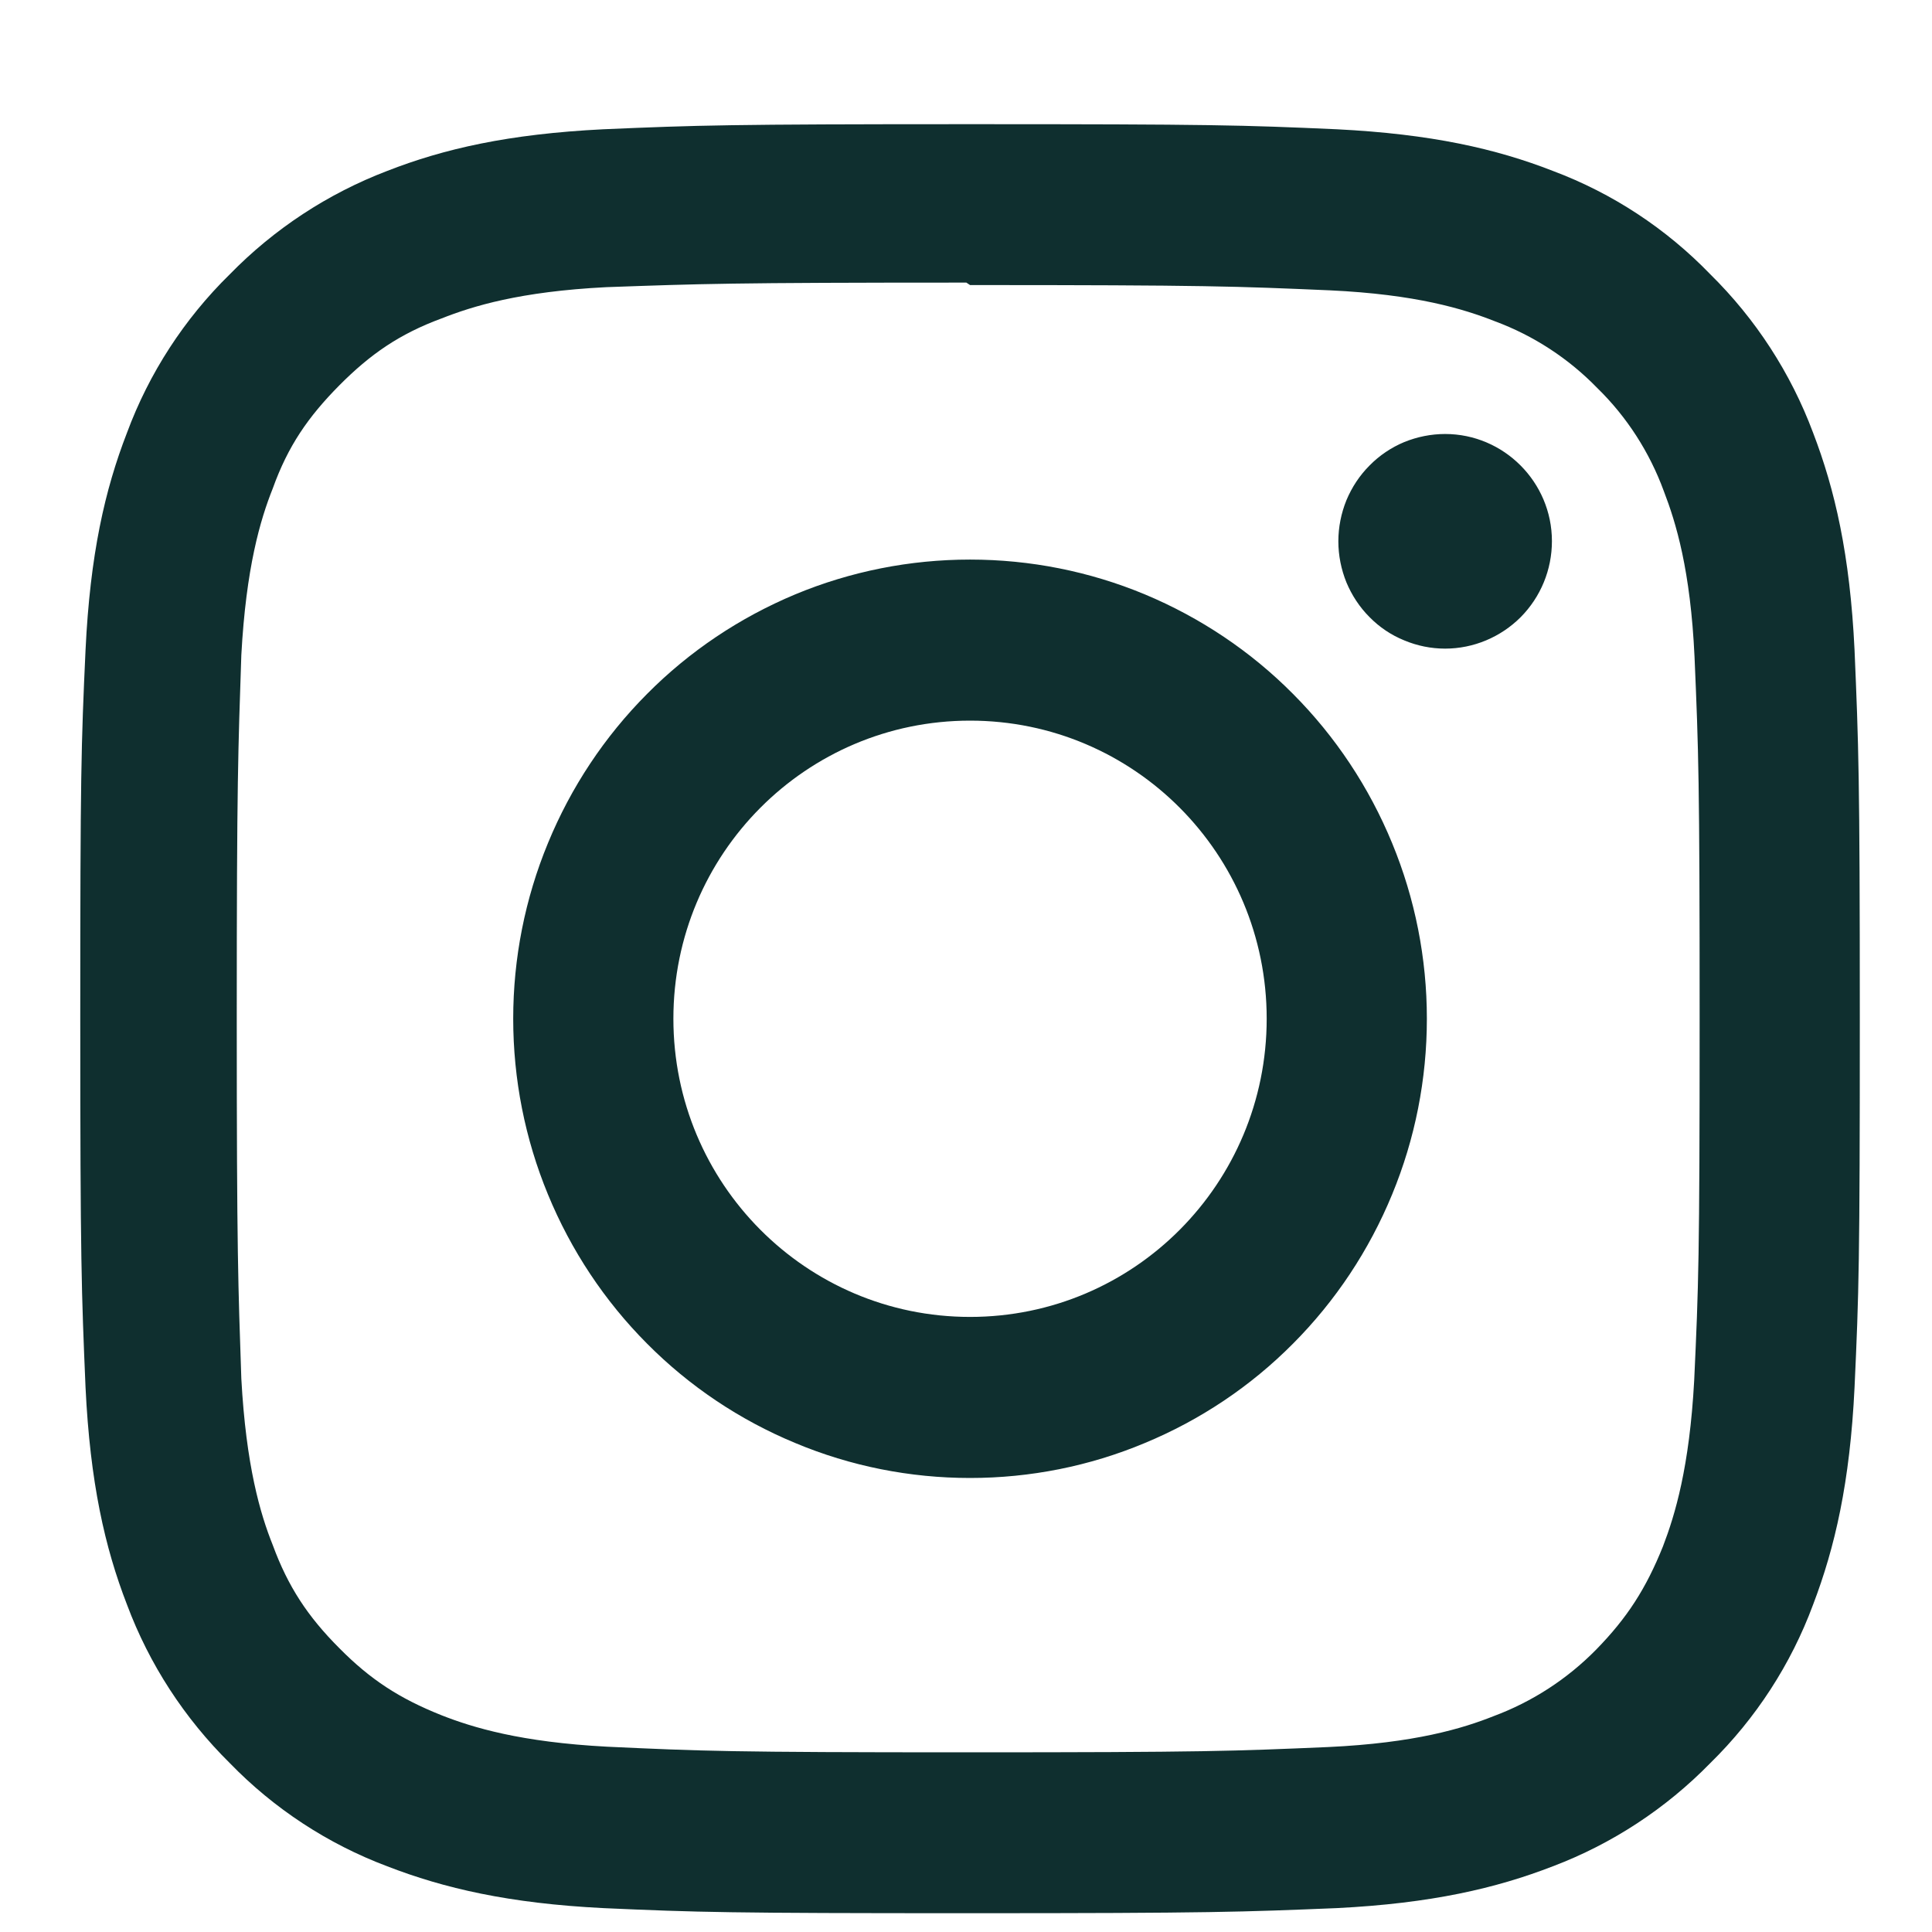 <?xml version="1.0" encoding="UTF-8"?>
<svg xmlns="http://www.w3.org/2000/svg" width="11" height="11" viewBox="0 0 11 11" fill="none">
  <path d="M5.523 0.707C4.146 0.707 3.974 0.713 3.435 0.736C2.894 0.763 2.528 0.847 2.205 0.973C1.867 1.102 1.561 1.303 1.308 1.562C1.049 1.816 0.849 2.124 0.723 2.464C0.597 2.789 0.513 3.157 0.487 3.701C0.462 4.243 0.457 4.415 0.457 5.8C0.457 7.184 0.464 7.357 0.487 7.899C0.513 8.441 0.597 8.811 0.723 9.136C0.85 9.476 1.05 9.783 1.308 10.038C1.56 10.298 1.867 10.499 2.205 10.626C2.528 10.751 2.896 10.837 3.435 10.864C3.975 10.888 4.146 10.893 5.523 10.893C6.9 10.893 7.072 10.886 7.611 10.864C8.15 10.837 8.518 10.751 8.841 10.626C9.179 10.498 9.485 10.297 9.738 10.038C9.997 9.784 10.197 9.476 10.323 9.136C10.447 8.811 10.533 8.441 10.559 7.899C10.584 7.357 10.589 7.184 10.589 5.8C10.589 4.415 10.582 4.243 10.559 3.701C10.533 3.158 10.447 2.787 10.323 2.464C10.196 2.124 9.996 1.816 9.738 1.562C9.486 1.301 9.18 1.1 8.841 0.973C8.518 0.847 8.15 0.763 7.611 0.736C7.071 0.712 6.9 0.707 5.523 0.707ZM5.523 1.623C6.875 1.623 7.037 1.63 7.571 1.653C8.064 1.676 8.333 1.759 8.511 1.829C8.732 1.911 8.931 2.041 9.095 2.21C9.263 2.374 9.392 2.575 9.473 2.796C9.542 2.975 9.625 3.245 9.648 3.741C9.671 4.278 9.677 4.441 9.677 5.8C9.677 7.16 9.671 7.322 9.646 7.86C9.619 8.355 9.537 8.625 9.468 8.805C9.372 9.044 9.265 9.211 9.088 9.392C8.923 9.56 8.724 9.689 8.504 9.771C8.328 9.841 8.056 9.924 7.561 9.947C7.023 9.97 6.865 9.977 5.509 9.977C4.153 9.977 3.995 9.97 3.457 9.945C2.964 9.919 2.692 9.836 2.514 9.766C2.273 9.67 2.108 9.562 1.932 9.384C1.753 9.205 1.64 9.034 1.553 8.797C1.482 8.62 1.401 8.346 1.374 7.849C1.356 7.315 1.348 7.149 1.348 5.793C1.348 4.436 1.356 4.27 1.374 3.73C1.401 3.232 1.482 2.959 1.553 2.781C1.64 2.539 1.754 2.374 1.932 2.194C2.108 2.017 2.273 1.902 2.514 1.813C2.692 1.743 2.958 1.66 3.452 1.635C3.99 1.616 4.148 1.609 5.502 1.609L5.523 1.623ZM5.523 3.186C5.181 3.186 4.843 3.253 4.528 3.384C4.212 3.516 3.925 3.708 3.684 3.951C3.442 4.194 3.251 4.482 3.12 4.8C2.989 5.117 2.922 5.457 2.922 5.8C2.922 6.144 2.989 6.484 3.12 6.801C3.251 7.119 3.442 7.407 3.684 7.65C3.925 7.893 4.212 8.085 4.528 8.216C4.843 8.348 5.181 8.415 5.523 8.415C5.865 8.415 6.203 8.348 6.518 8.216C6.834 8.085 7.121 7.893 7.362 7.65C7.604 7.407 7.795 7.119 7.926 6.801C8.057 6.484 8.124 6.144 8.124 5.8C8.124 5.457 8.057 5.117 7.926 4.8C7.795 4.482 7.604 4.194 7.362 3.951C7.121 3.708 6.834 3.516 6.518 3.384C6.203 3.253 5.865 3.186 5.523 3.186ZM5.523 7.498C4.59 7.498 3.834 6.739 3.834 5.8C3.834 4.862 4.59 4.103 5.523 4.103C6.457 4.103 7.212 4.862 7.212 5.8C7.212 6.739 6.457 7.498 5.523 7.498ZM8.836 3.081C8.836 3.244 8.772 3.399 8.658 3.514C8.544 3.628 8.389 3.693 8.228 3.693C8.148 3.693 8.069 3.677 7.995 3.646C7.921 3.616 7.854 3.571 7.798 3.514C7.741 3.457 7.697 3.39 7.666 3.316C7.636 3.242 7.62 3.162 7.62 3.082C7.62 3.002 7.636 2.922 7.666 2.848C7.697 2.774 7.741 2.707 7.798 2.65C7.854 2.593 7.921 2.548 7.995 2.517C8.069 2.487 8.148 2.471 8.228 2.471C8.562 2.471 8.836 2.745 8.836 3.081Z" fill="#0F2F2F"></path>
</svg>

